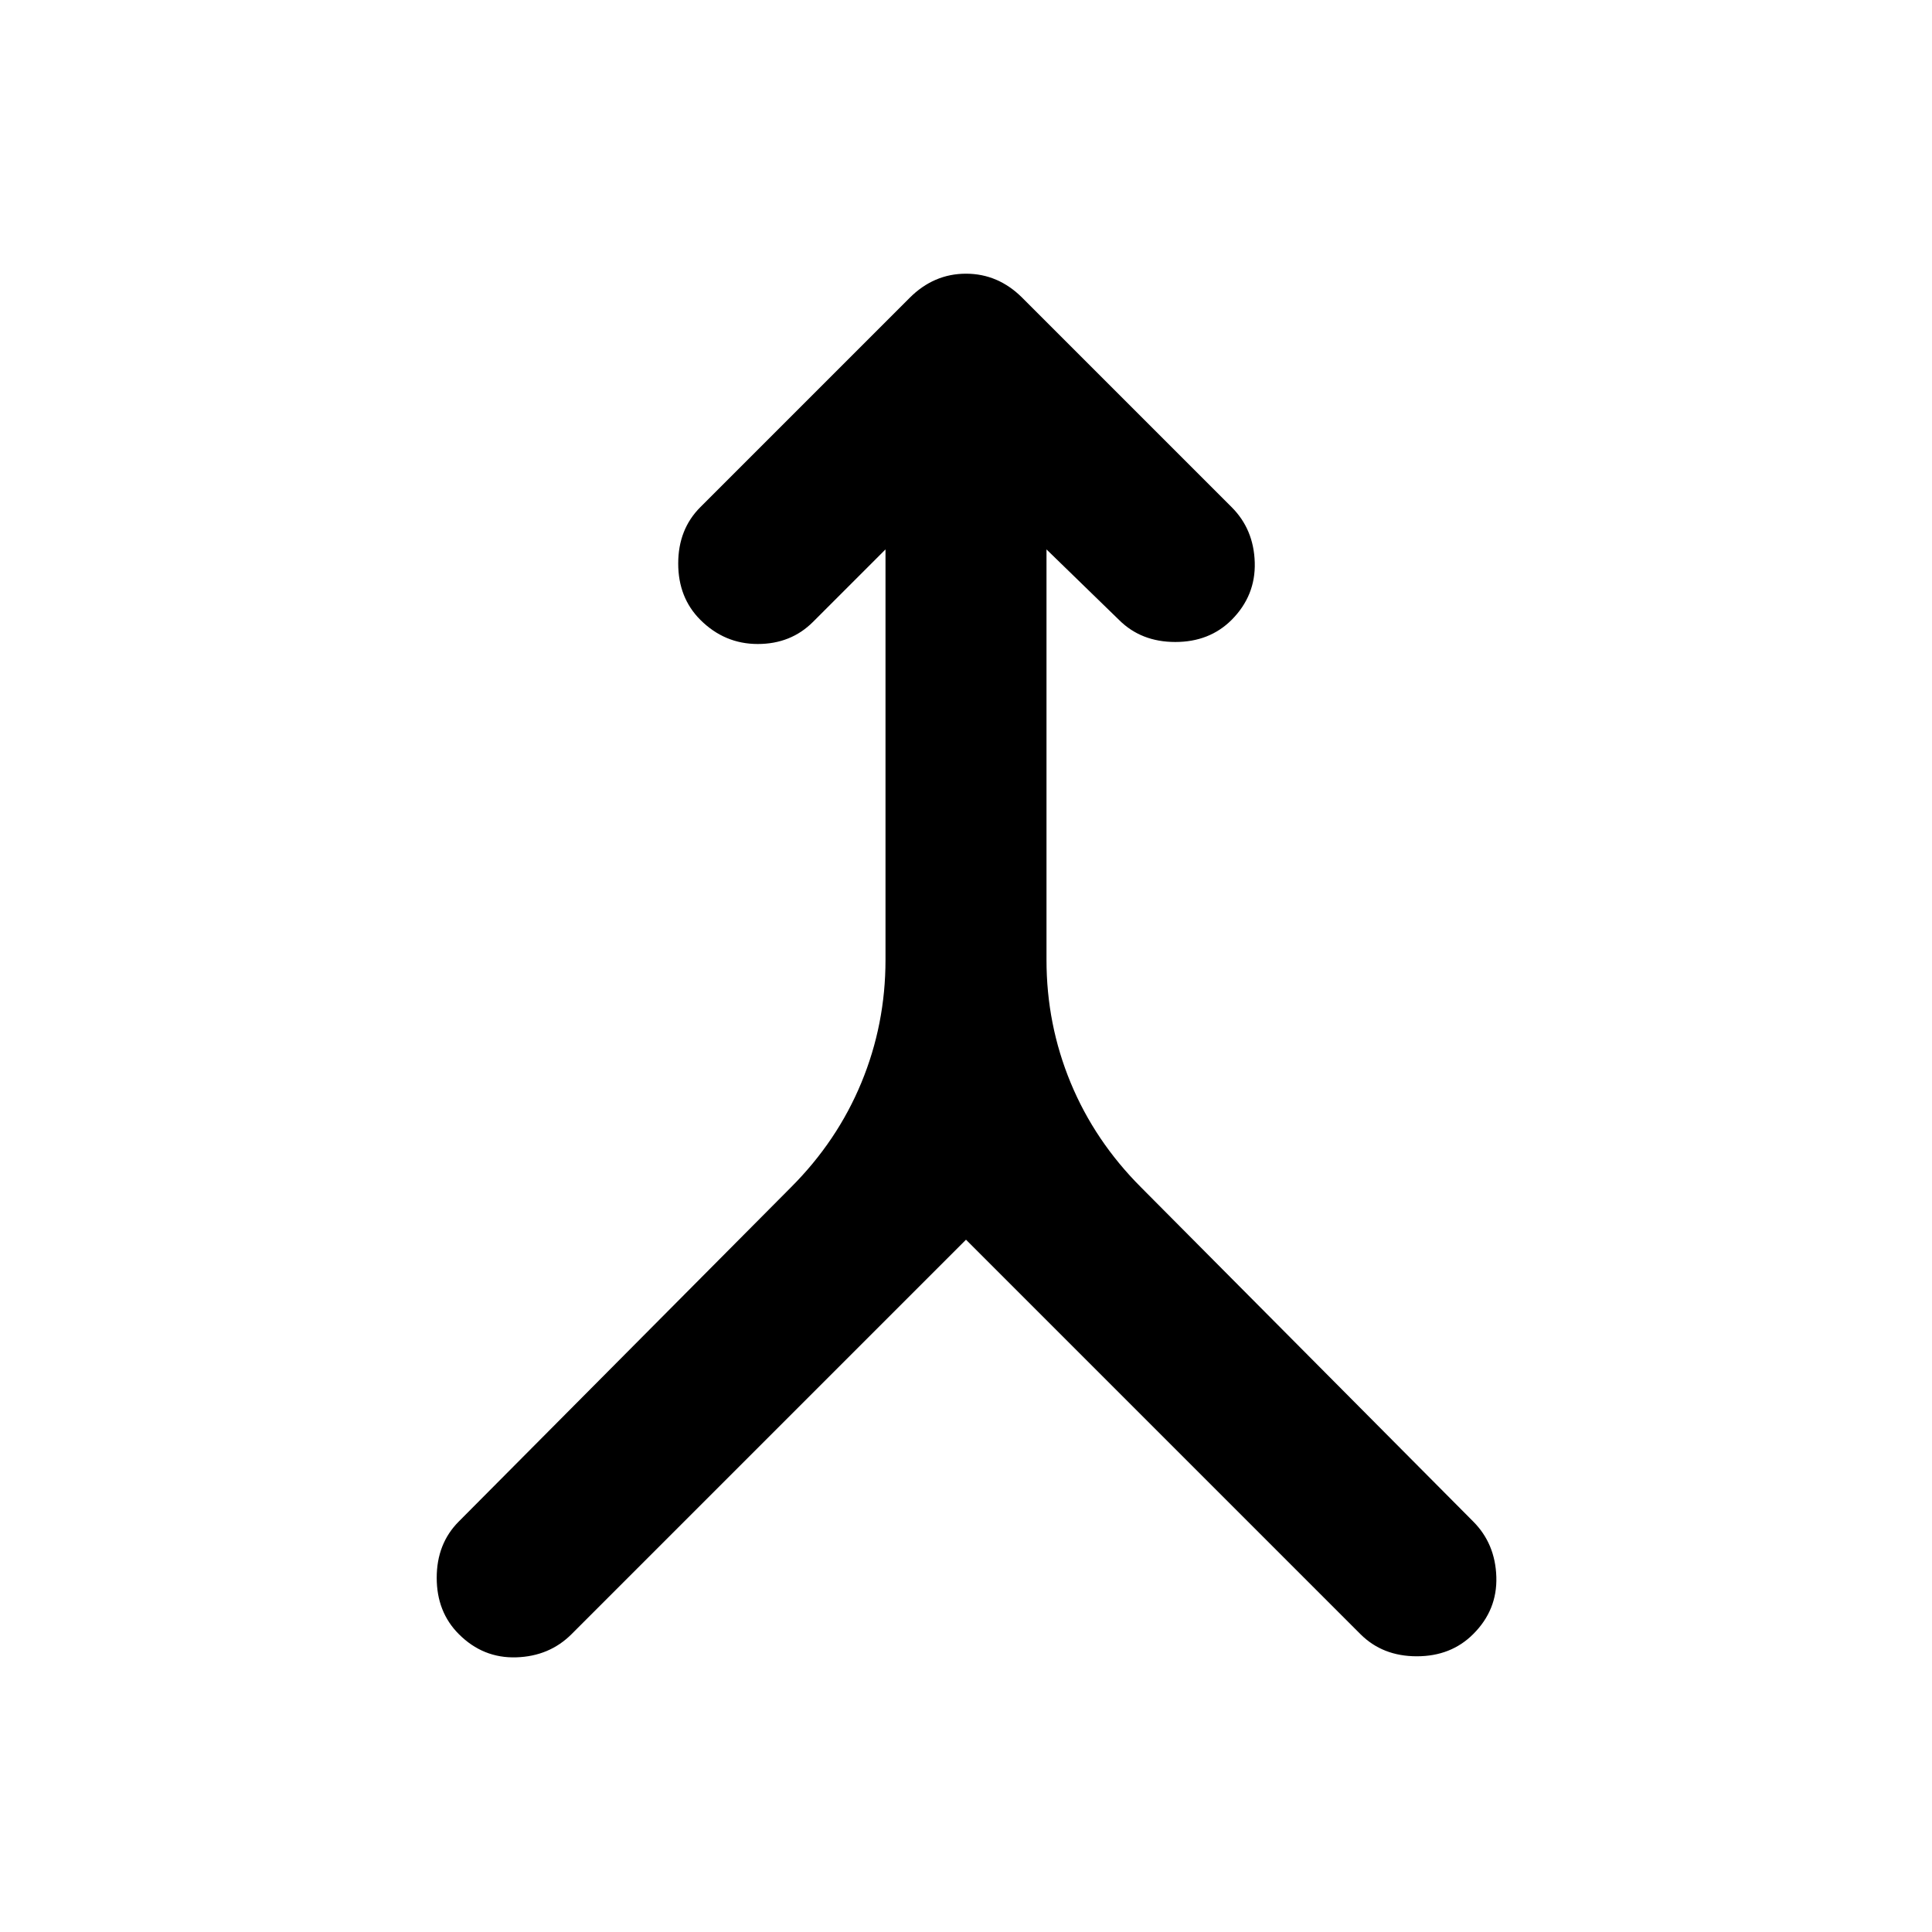 <?xml version="1.0" encoding="utf-8"?>
<!-- Generator: www.svgicons.com -->
<svg xmlns="http://www.w3.org/2000/svg" width="800" height="800" viewBox="0 0 24 24">
<path fill="currentColor" d="m12 15.4l-4.9 4.9q-.275.275-.687.288T5.7 20.3q-.275-.275-.275-.7t.275-.7l4.125-4.15q.575-.575.875-1.3t.3-1.525v-5.1l-.9.9Q9.825 8 9.413 8T8.7 7.7q-.275-.275-.275-.7t.275-.7l2.6-2.6q.3-.3.7-.3t.7.3l2.6 2.6q.275.275.287.687T15.3 7.7q-.275.275-.7.275t-.7-.275l-.9-.875v5.1q0 .8.3 1.525t.875 1.3L18.3 18.9q.275.275.288.688t-.288.712q-.275.275-.7.275t-.7-.275z"/>
</svg>